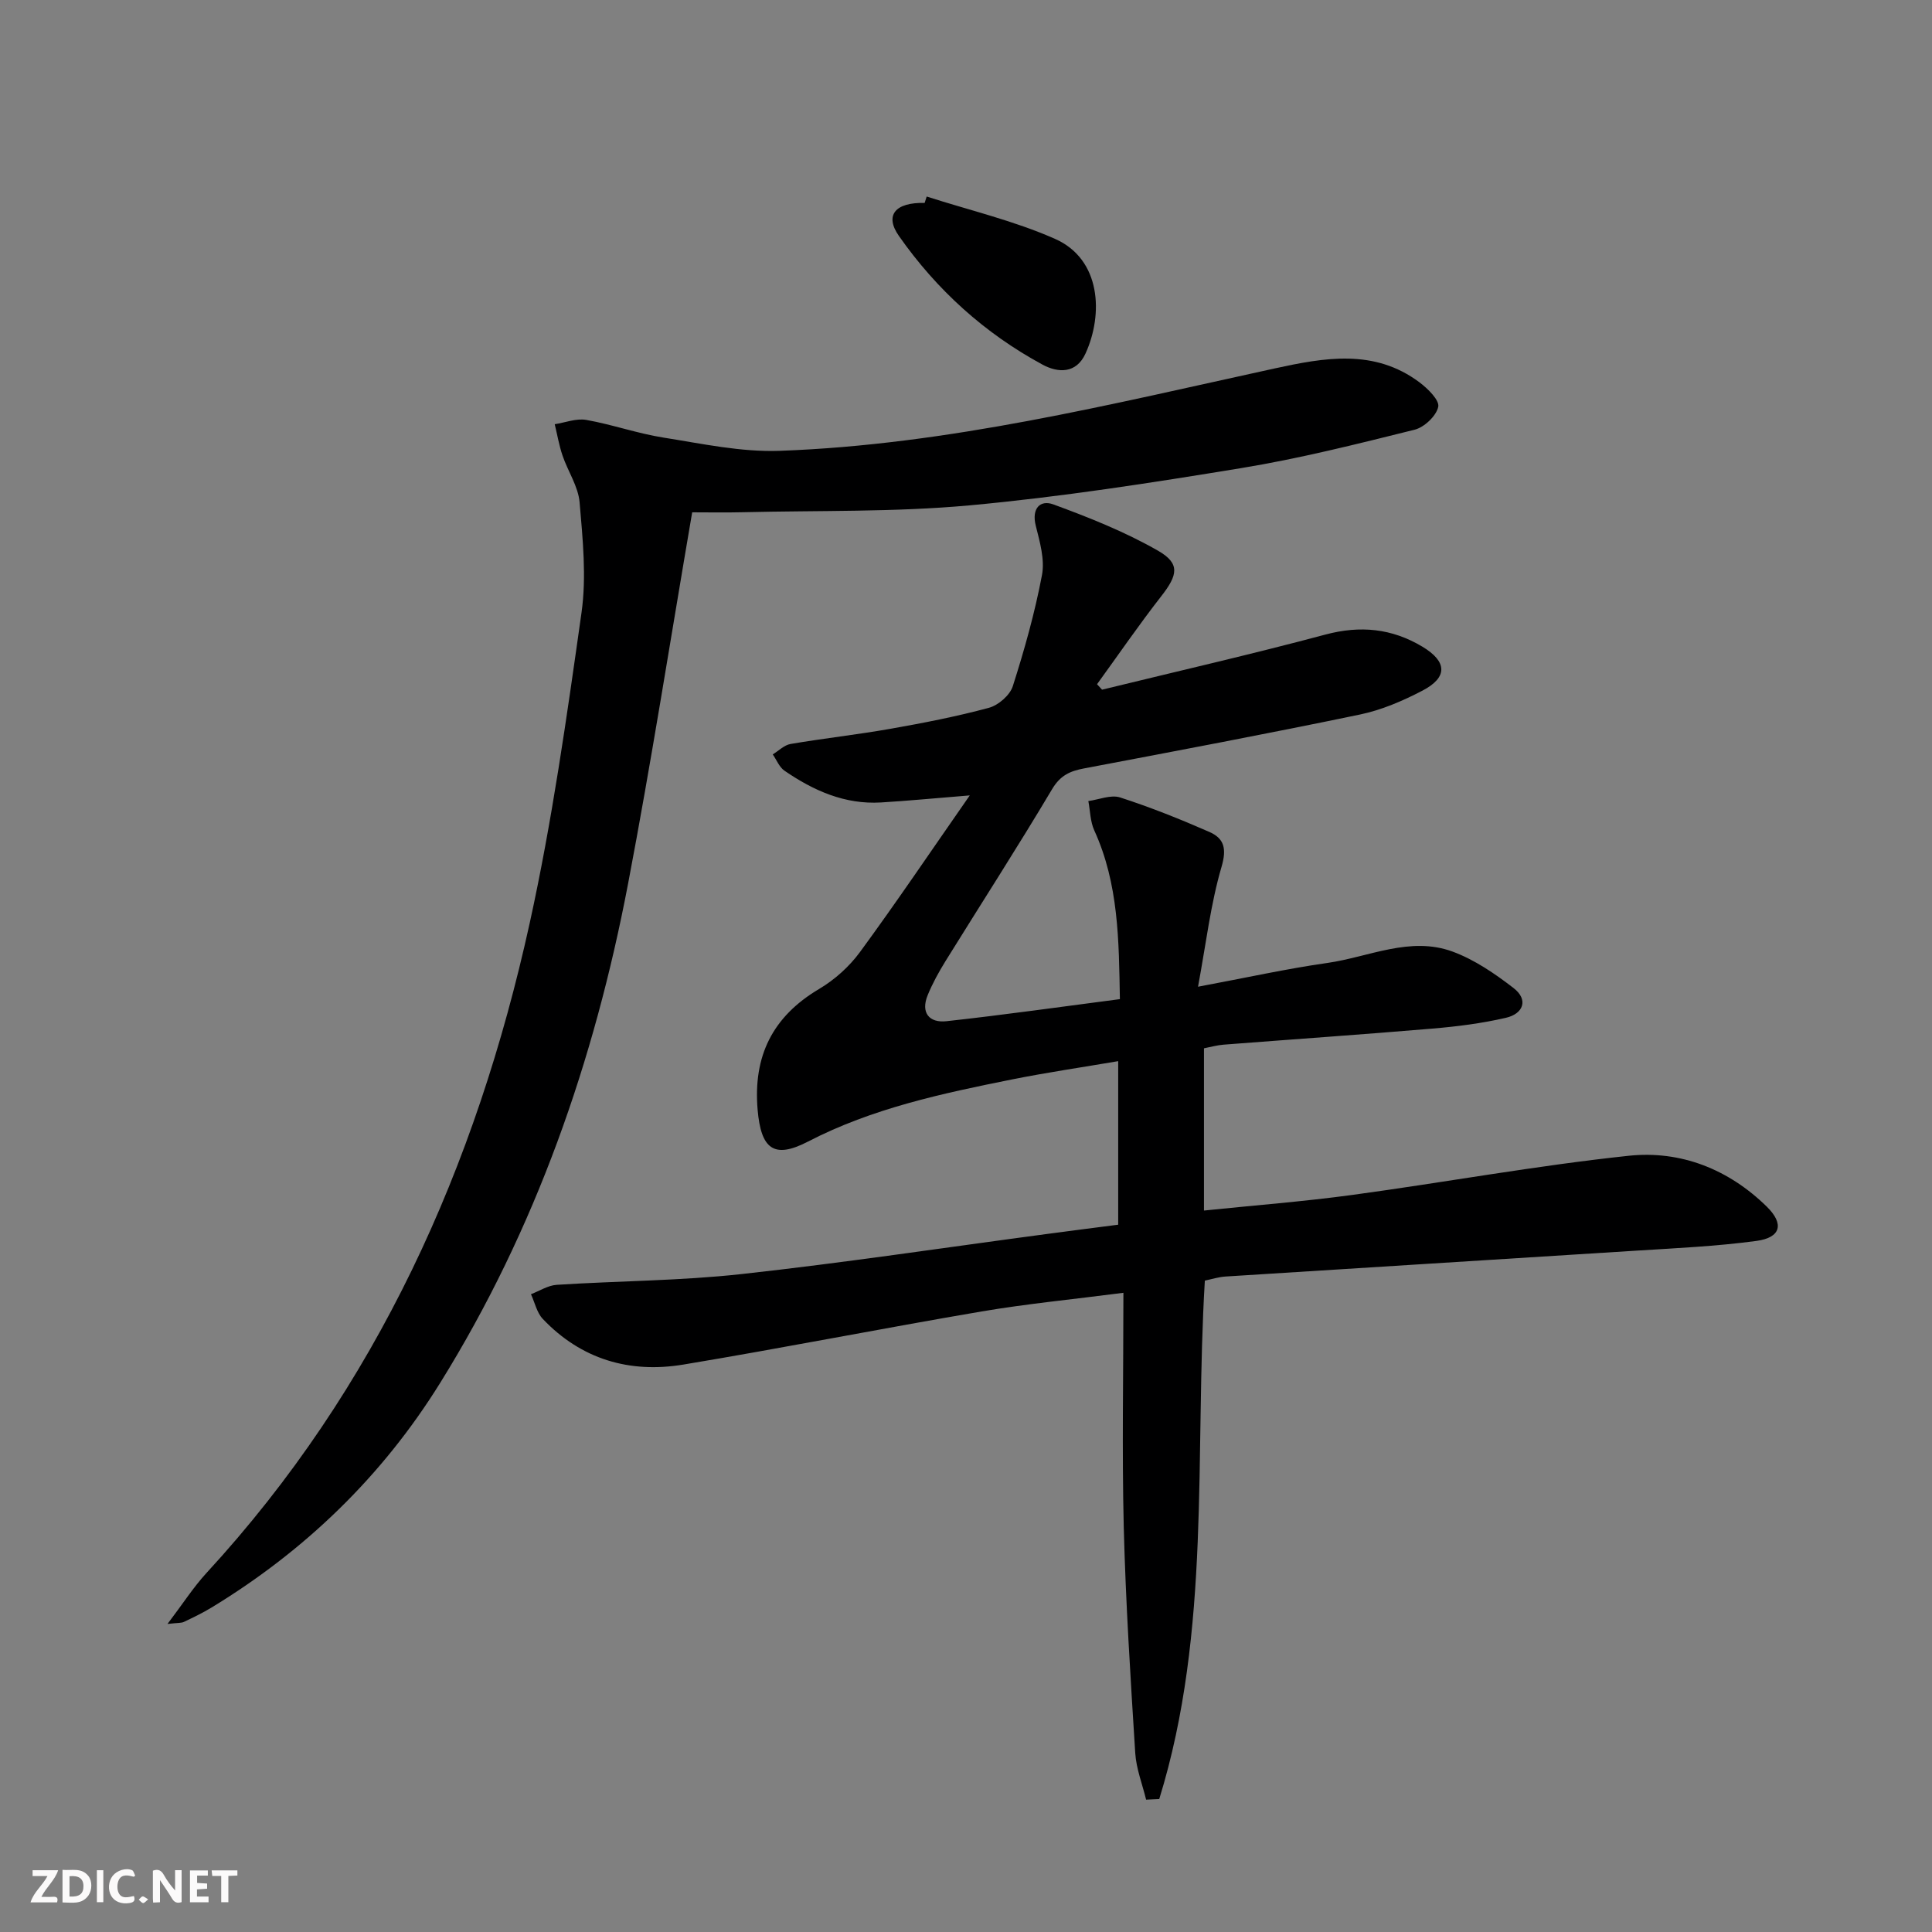 <svg enable-background="new 0 0 400 400" viewBox="0 0 400 400" xmlns="http://www.w3.org/2000/svg"><rect x="0" y="0" width="400" height="400" fill="#808080" stroke="none"/><g fill="#fbfafa"><path d="m37.59 393.81c-.92.31-1.52.05-2-.78-.7-1.2-1.52-2.34-2.47-3.78v4.59c-.55.03-.95.05-1.41.07-.03-.37-.06-.64-.06-.91 0-1.91 0-3.81 0-5.7 1.13-.41 1.77-.03 2.29.91.62 1.11 1.38 2.14 2.31 3.19v-4.2h1.35v6.61z"/><path d="m12.94 393.88v-6.75c1.9.19 3.93-.54 5.37 1.29.8 1.01.78 2.88.03 3.97-1.37 1.97-3.4 1.51-5.4 1.49m1.45-1.22c2.04.12 2.92-.58 2.89-2.21-.03-1.51-.98-2.19-2.89-2z"/><path d="m11.81 393.87h-5.49c.68-2.18 2.47-3.48 3.51-5.45h-3.08v-1.21h5.29c-.71 2.13-2.44 3.48-3.47 5.51.86 0 1.63.04 2.39-.01.79-.05 1.14.21.85 1.16"/><path d="m39.33 393.86v-6.61h3.7v1.07h-2.22v1.52c.68.04 1.34.09 2.07.13v1.07c-.72.05-1.38.09-2.1.14v1.48h2.4v1.19h-3.85z"/><path d="m27.71 388.56c-1.15-.3-2.46-.61-3.1.64-.37.73-.41 1.93-.06 2.67.63 1.35 1.99.93 3.17.68.35.94-.01 1.32-.93 1.46-1.62.25-3.05-.27-3.76-1.48-.73-1.25-.6-3.03.31-4.17.88-1.11 2.71-1.7 4-1.16.32.13.44.74.65 1.12-.1.08-.19.16-.28.24"/><path d="m49.15 387.24v1.07c-.59.02-1.17.05-1.87.08v5.44h-1.48v-5.44h-1.85c-.05-.4-.08-.73-.13-1.15z"/><path d="m20.06 387.21h1.33v6.62h-1.33z"/><path d="m30.68 393.25c-.49.38-.8.79-1.05.76-.32-.05-.6-.45-.9-.7.26-.24.51-.64.8-.67.29-.04.62.3 1.15.61"/></g><path d="m232.59 267.66c-10.65 1.38-20.05 2.28-29.34 3.86-20.62 3.51-41.14 7.57-61.77 11-11.13 1.85-21.15-1.08-29.1-9.45-1.24-1.3-1.65-3.39-2.45-5.12 1.77-.67 3.51-1.82 5.32-1.94 12.76-.82 25.61-.83 38.3-2.23 21.12-2.32 42.15-5.5 63.22-8.3 4.77-.64 9.55-1.25 14.74-1.92 0-11 0-22.04 0-33.86-7.44 1.27-14.77 2.34-22.01 3.79-14.48 2.91-28.88 5.96-42.23 12.87-7.11 3.68-9.71 1.45-10.41-6.57-.96-11.14 3.07-19.31 12.75-25.05 3.21-1.9 6.23-4.62 8.44-7.63 7.53-10.27 14.65-20.83 22.73-32.43-7.32.59-12.85 1.13-18.38 1.46-7.5.45-13.99-2.46-19.99-6.58-1.07-.74-1.62-2.22-2.42-3.37 1.23-.75 2.38-1.94 3.7-2.16 6.87-1.17 13.8-1.93 20.66-3.14 6.85-1.21 13.7-2.54 20.4-4.35 1.96-.53 4.34-2.6 4.94-4.47 2.41-7.55 4.57-15.23 6.04-23.01.61-3.22-.45-6.89-1.29-10.23-.89-3.56.91-5.4 3.64-4.4 7.42 2.72 14.85 5.68 21.68 9.59 4.64 2.66 4.07 5.06.68 9.4-4.63 5.93-8.89 12.15-13.31 18.24.35.38.69.75 1.04 1.13 15.42-3.77 30.91-7.31 46.24-11.41 7.23-1.93 13.76-1.27 20.05 2.49 5.19 3.1 5.32 6.37.04 9.12-4.08 2.13-8.48 4.02-12.96 4.95-18.98 3.95-38.04 7.54-57.09 11.15-2.92.55-4.92 1.44-6.62 4.29-7.14 12-14.72 23.75-22.08 35.62-1.39 2.25-2.68 4.59-3.68 7.03-1.49 3.64.31 5.79 3.88 5.4 11.86-1.3 23.67-2.98 35.91-4.57-.21-12.11-.24-23.85-5.3-34.93-.84-1.83-.84-4.04-1.23-6.08 2.2-.3 4.66-1.36 6.57-.75 6.28 2.03 12.43 4.49 18.48 7.14 3.06 1.34 3.64 3.44 2.52 7.25-2.25 7.68-3.18 15.74-4.86 24.8 9.96-1.86 18.32-3.72 26.77-4.92 8.61-1.23 17.13-5.59 25.94-2.35 4.53 1.67 8.75 4.56 12.61 7.54 3.17 2.44 2 5.34-1.56 6.16-4.99 1.16-10.14 1.81-15.25 2.24-14.41 1.22-28.84 2.21-43.26 3.33-1.3.1-2.57.47-4.02.75v33.59c10.43-1.08 20.63-1.86 30.76-3.24 19.08-2.59 38.05-6.07 57.18-8.1 10.75-1.14 20.68 2.77 28.6 10.55 3.61 3.55 2.92 6.39-2.16 7.08-8.37 1.13-16.84 1.5-25.28 2.04-28.2 1.8-56.41 3.53-84.62 5.33-1.47.09-2.91.56-4.3.85-2.16 35.98 1.37 72.39-9.44 107.33-.91.04-1.81.09-2.72.13-.78-3.21-2.04-6.39-2.25-9.64-.98-15.6-1.98-31.2-2.38-46.82-.38-15.76-.07-31.57-.07-48.48z" fill="#000001"/><path d="m143.31 106.07c-4.49 26.22-8.46 51.63-13.27 76.87-6.99 36.67-19.12 71.54-38.93 103.41-11.98 19.28-27.9 34.66-47.29 46.46-1.84 1.12-3.8 2.06-5.75 2.99-.53.25-1.21.17-3.39.42 3.19-4.2 5.37-7.61 8.06-10.54 35.33-38.37 55.85-84.21 66.92-134.52 4.66-21.19 7.69-42.77 10.73-64.28 1.06-7.47.26-15.27-.39-22.87-.28-3.3-2.42-6.42-3.53-9.68-.72-2.11-1.09-4.33-1.62-6.5 2.19-.34 4.48-1.26 6.54-.89 5.37.95 10.59 2.81 15.98 3.66 7.96 1.26 16.05 3.02 24.02 2.74 34.84-1.25 68.57-9.65 102.43-17.04 10.37-2.26 20.69-4.16 30.07 2.86 1.72 1.29 4.19 3.72 3.88 5.08-.42 1.9-2.9 4.23-4.9 4.73-11.9 2.96-23.82 5.97-35.91 7.95-18.66 3.06-37.4 5.98-56.22 7.71-15.54 1.42-31.24 1.04-46.88 1.42-3.61.09-7.24.02-10.55.02z" fill="#000001"/><path d="m191.86 40.69c8.89 2.86 18.09 5.01 26.58 8.77 9.52 4.21 10.03 15.58 6.3 23.74-1.93 4.23-5.72 4.01-8.9 2.29-12-6.49-21.92-15.49-29.73-26.64-3.02-4.31-.75-6.97 5.33-6.84.14-.44.28-.88.42-1.32z" fill="#000001"/></svg>
